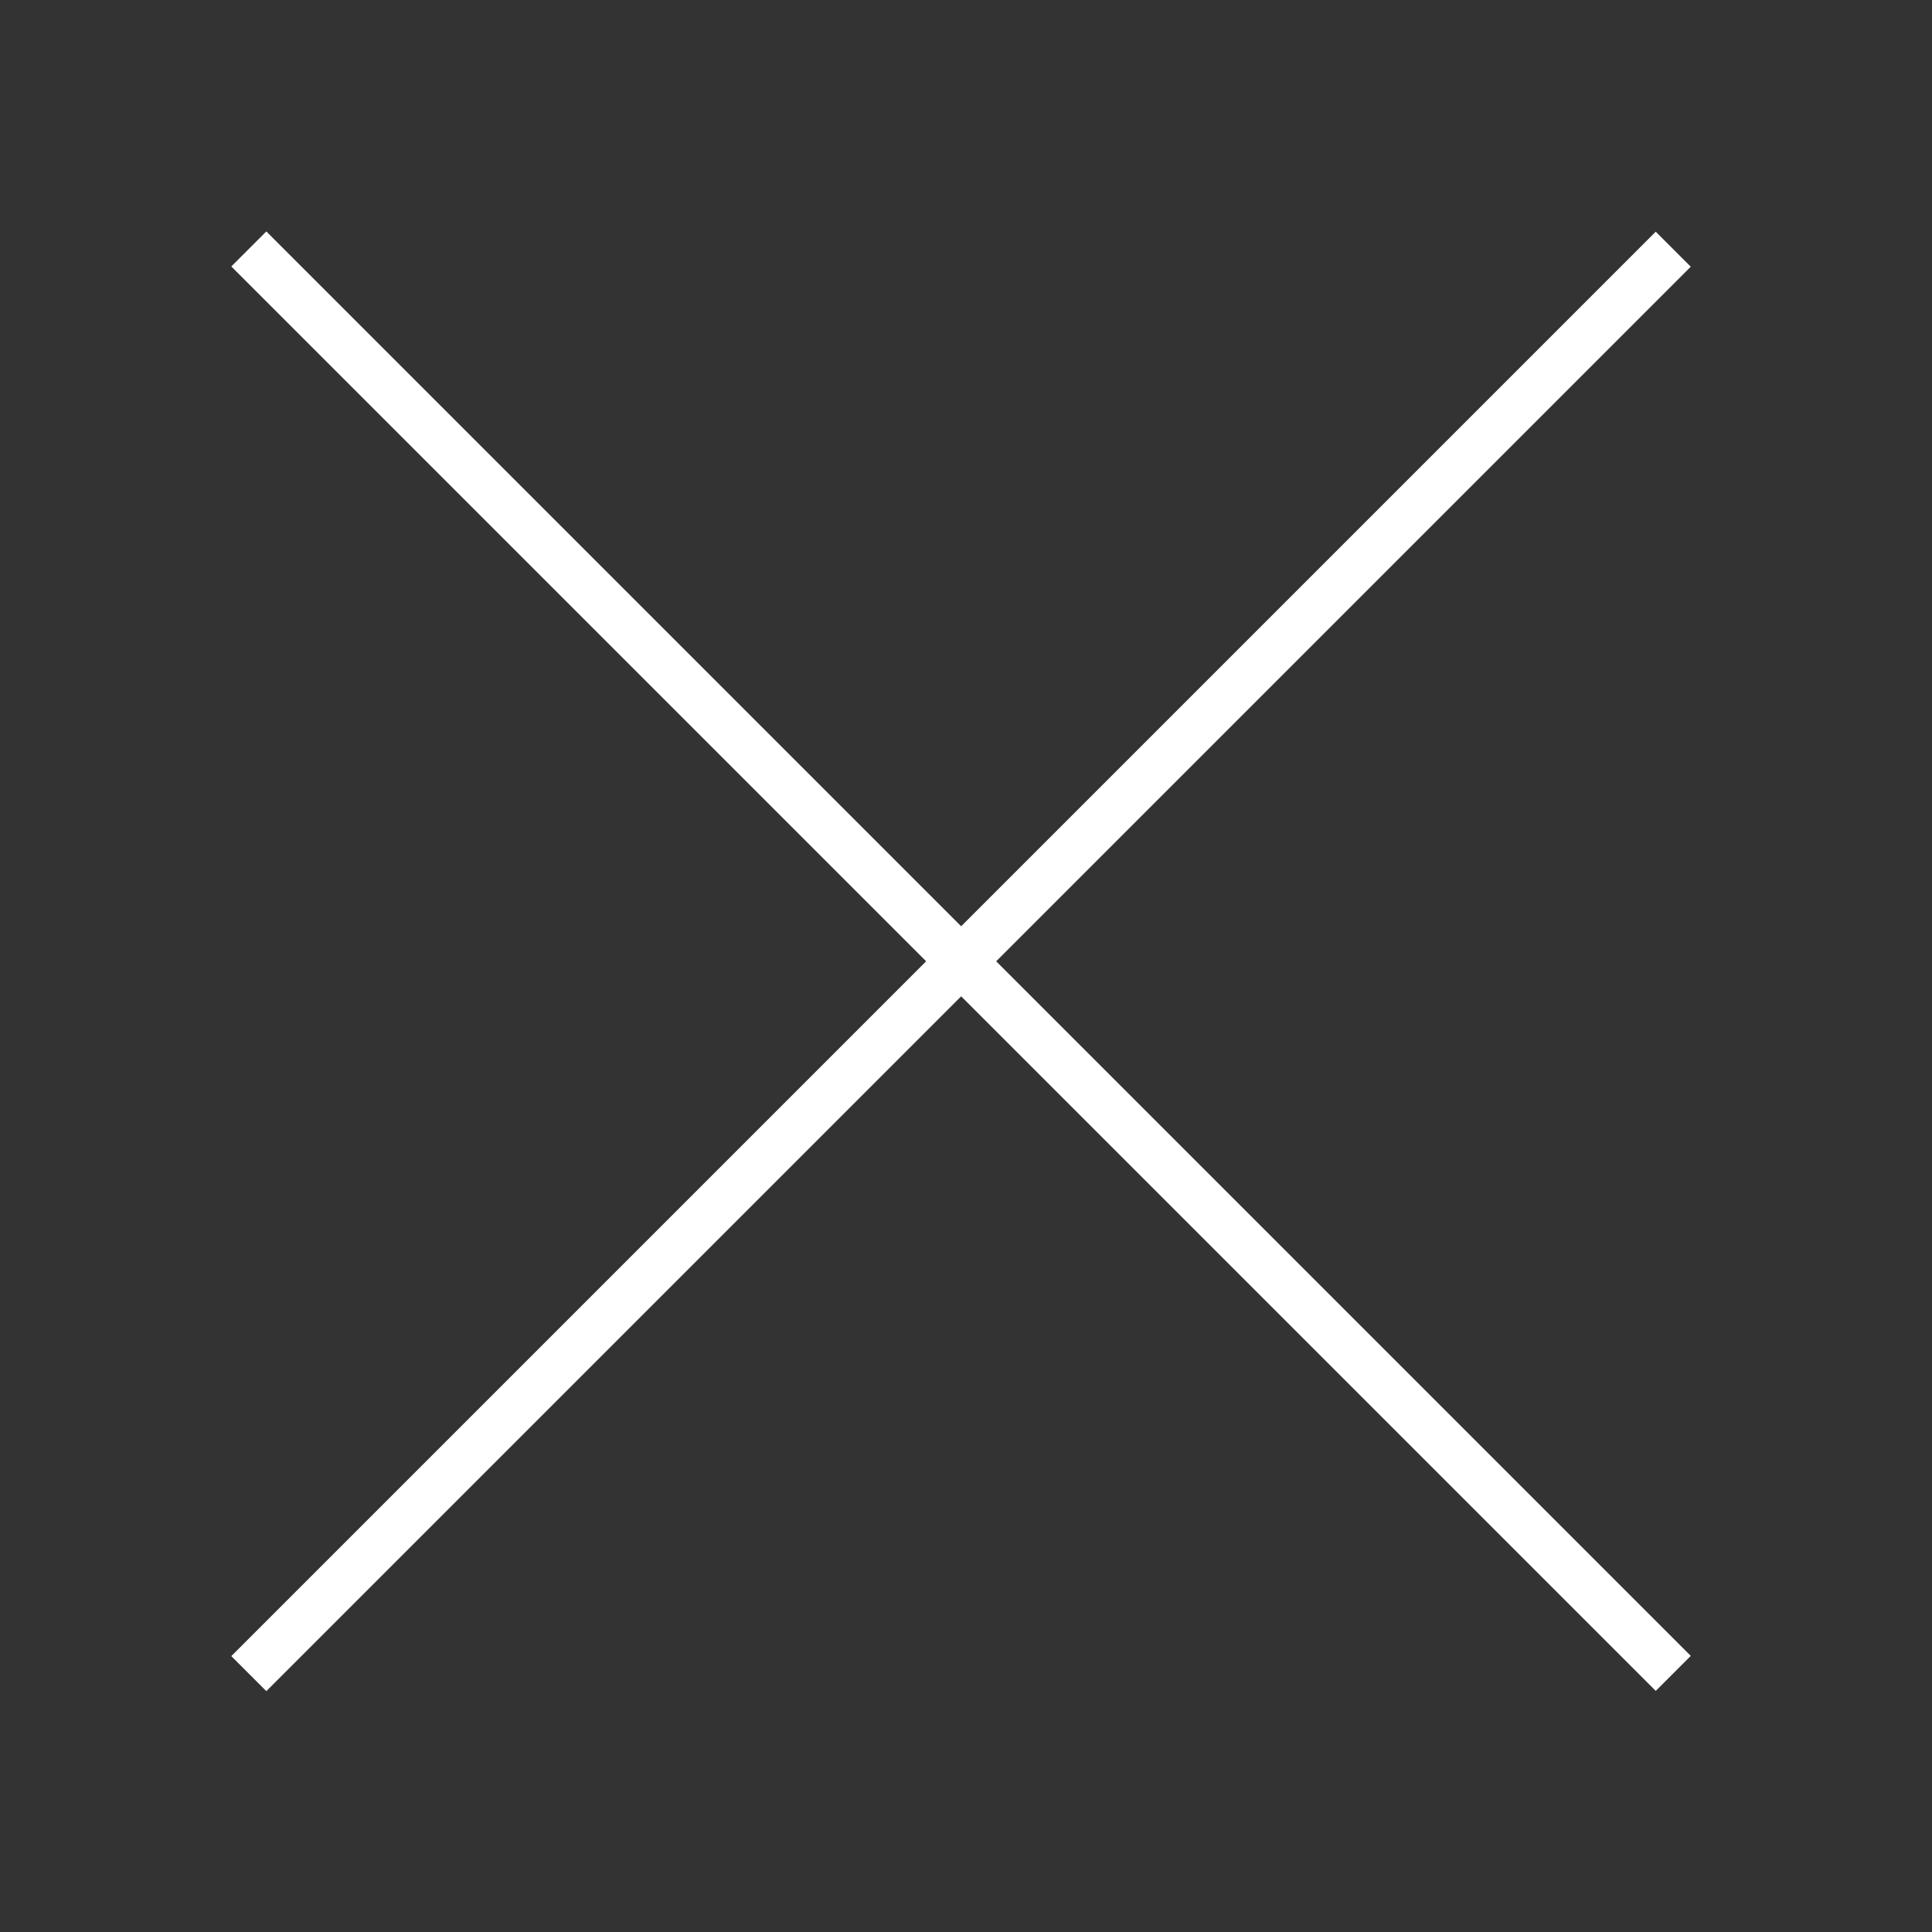 <?xml version="1.0" encoding="UTF-8" standalone="no"?>
<!DOCTYPE svg PUBLIC "-//W3C//DTD SVG 1.1//EN" "http://www.w3.org/Graphics/SVG/1.1/DTD/svg11.dtd">
<svg width="100%" height="100%" viewBox="0 0 78 78" version="1.1" xmlns="http://www.w3.org/2000/svg" xmlns:xlink="http://www.w3.org/1999/xlink" xml:space="preserve" xmlns:serif="http://www.serif.com/" style="fill-rule:evenodd;clip-rule:evenodd;stroke-miterlimit:10;">
    <rect x="0" y="0" width="78" height="78" fill="#333333" stroke="none"/>
    <g transform="matrix(1,0,0,1,-5389.08,-50.063)">
        <g transform="matrix(2,0,0,2,2925,0)">
            <g transform="matrix(-0.707,0.707,0.707,0.707,1251.44,64.772)">
                <path d="M-34.715,-14.38L5.956,-14.38" style="fill:none;fill-rule:nonzero;stroke:white;stroke-width:1px;"/>
            </g>
            <g transform="matrix(0.707,0.707,0.707,-0.707,1251.44,24.101)">
                <path d="M-5.956,-14.38L34.715,-14.38" style="fill:none;fill-rule:nonzero;stroke:white;stroke-width:1px;"/>
            </g>
        </g>
    </g>
</svg>
